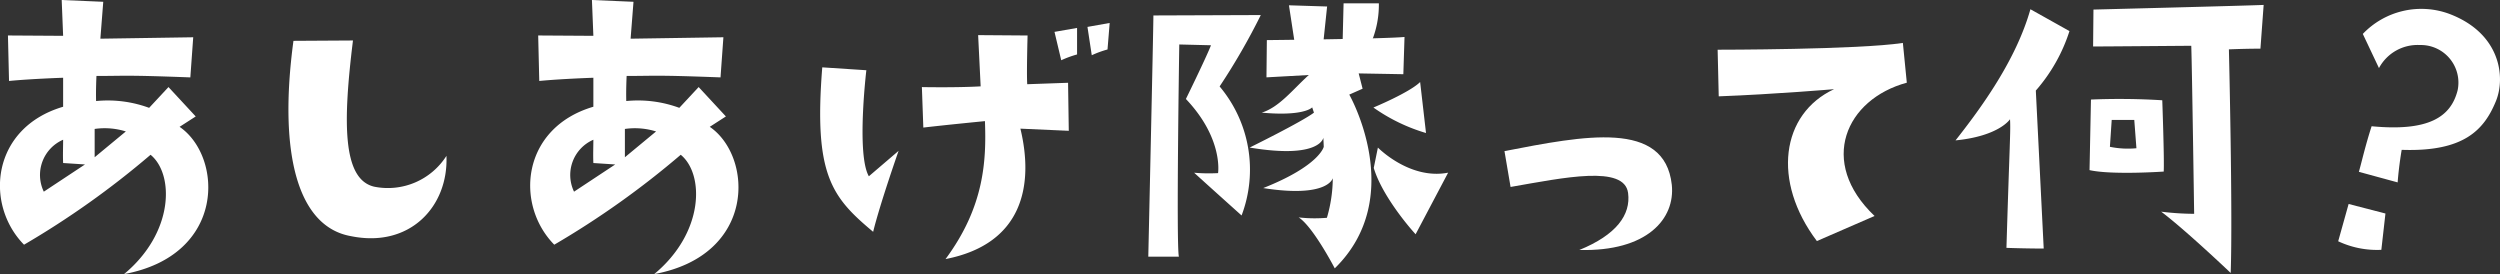 <svg id="Group_1479" data-name="Group 1479" xmlns="http://www.w3.org/2000/svg" xmlns:xlink="http://www.w3.org/1999/xlink" width="260.063" height="28.513" viewBox="0 0 260.063 28.513">
  <rect x="0" y="0" width="260.063" height="28.513" fill="#333333" stroke="none"/>
  <defs>
    <clipPath id="clip-path">
      <rect id="Rectangle_595" data-name="Rectangle 595" width="260.063" height="28.513" fill="#fff"/>
    </clipPath>
  </defs>
  <g id="Group_1048" data-name="Group 1048" clip-path="url(#clip-path)">
    <path id="Path_8775" data-name="Path 8775" d="M261.456,28.489c-.373-2.944-6.672-1.6-12.225-.633l-.634-3.728c8.275-1.6,16.66-3.28,17.406,3.5.372,3.541-2.572,6.97-9.616,6.783,3.839-1.565,5.367-3.653,5.069-5.927" transform="translate(-92.094 -8.408)" fill="#fff"/>
    <path id="Path_8776" data-name="Path 8776" d="M300.144,25.095l-6,2.609c-4.7-6.224-3.728-13.231,1.789-15.8,0,0-6.076.523-12,.746L283.819,7.8s14.686,0,19.27-.707l.409,4.137c-6.336,1.715-9.28,8.238-3.354,13.865" transform="translate(-105.142 -2.628)" fill="#fff"/>
    <path id="Path_8777" data-name="Path 8777" d="M323.127,14.906c2.647-3.355,6.3-8.349,7.79-13.642l4.063,2.273a17.453,17.453,0,0,1-3.5,6.187l.82,16.436s-1.827,0-3.876-.074c.335-11.144.447-12.075.372-13.38,0,0-1.118,1.752-5.665,2.2M337.067,18l.149-7.342a72.26,72.26,0,0,1,7.418.075s.223,6.224.149,7.417c0,0-5.367.373-7.715-.149M355.18.817l-.335,4.547s-1.529,0-3.28.074c0,0,.41,17.033.186,23.258,0,0-4.7-4.473-7.23-6.374a28.648,28.648,0,0,0,3.429.223s-.223-15.356-.3-17.48c0,0-9.206.074-10.212.074l.037-3.84s16.176-.409,17.7-.484m-15.989,14.76a9.368,9.368,0,0,0,2.759.149l-.224-2.944h-2.348Z" transform="translate(-119.703 -0.303)" fill="#fff"/>
    <path id="Path_8778" data-name="Path 8778" d="M390.6,7.628l-1.68-3.552a8.413,8.413,0,0,1,8.933-2.11c5.387,2,5.949,6.6,4.905,9.124-1.226,2.973-3.332,5.273-9.794,5.043,0,0-.288,1.63-.42,3.388l-4.032-1.1c.306-1.076.641-2.613,1.323-4.742,5.925.567,8.251-.958,8.95-3.748a3.911,3.911,0,0,0-3.934-4.7,4.552,4.552,0,0,0-4.251,2.4m-4.241,18.014,1.085-3.879,3.831.992-.427,3.777a9.477,9.477,0,0,1-4.489-.89" transform="translate(-143.128 -0.547)" fill="#fff"/>
    <path id="Path_8779" data-name="Path 8779" d="M6.567,11.106V8.088S3.212,8.2.939,8.423L.827,3.69l5.74.037L6.418,0l4.323.186s-.186,2.385-.3,3.839L20.1,3.877l-.3,4.175c-6.858-.261-6.709-.15-9.766-.15,0,0-.074,1.491-.037,2.609a12.433,12.433,0,0,1,5.516.708l2.013-2.162,2.833,3.057-1.678,1.08c4.51,3.094,4.883,13.343-5.777,15.319,5.218-4.325,5.218-10.4,2.758-12.412A90.5,90.5,0,0,1,2.5,25.456c-4.137-4.212-3.392-12.151,4.062-14.35M4.555,19.94,8.84,17.107l-2.273-.149c-.037-.857,0-1.64,0-2.423a4,4,0,0,0-2.012,5.4m5.292-6.522v2.944l3.243-2.683a7.338,7.338,0,0,0-3.243-.261" transform="translate(0)" fill="#fff"/>
    <path id="Path_8780" data-name="Path 8780" d="M54.377,6.689c-1.044,8.46-1.118,14.424,2.2,15.207A7.22,7.22,0,0,0,64.1,18.691c.224,5.255-3.8,9.616-9.951,8.349-5.442-.97-7.567-8.386-5.964-20.313Z" transform="translate(-17.659 -2.478)" fill="#fff"/>
    <path id="Path_8781" data-name="Path 8781" d="M94.182,11.106V8.088s-3.354.112-5.628.335L88.442,3.69l5.74.037L94.033,0l4.323.186s-.186,2.385-.3,3.839l9.653-.149-.3,4.175c-6.858-.261-6.709-.15-9.766-.15,0,0-.074,1.491-.037,2.609a12.433,12.433,0,0,1,5.516.708l2.013-2.162,2.833,3.057-1.678,1.08c4.51,3.094,4.883,13.343-5.777,15.319,5.218-4.325,5.218-10.4,2.758-12.412a90.5,90.5,0,0,1-13.157,9.355c-4.137-4.212-3.392-12.151,4.062-14.35M92.17,19.94l4.285-2.832-2.273-.149c-.037-.857,0-1.64,0-2.423a4,4,0,0,0-2.012,5.4m5.292-6.522v2.944l3.243-2.683a7.338,7.338,0,0,0-3.243-.261" transform="translate(-32.457)" fill="#fff"/>
    <path id="Path_8782" data-name="Path 8782" d="M135.743,8.41l4.585.3s-1.044,8.759.261,11.032l3.094-2.646s-1.938,5.516-2.647,8.423c-4.323-3.615-6.187-5.926-5.293-17.108m25.643,6.6-5.032-.224c1.416,5.889.261,12-7.789,13.567,4.062-5.479,4.249-10.287,4.1-14.35,0,0-3.838.373-6.41.671l-.15-4.212s3.467.074,6.113-.075l-.261-5.33,5.143.038s-.111,3.913-.037,5.069l4.249-.15ZM160.6,7.665,159.9,4.72l2.348-.41V7.069a10.58,10.58,0,0,0-1.639.6m2.72-3.466,2.311-.41-.224,2.757a10.615,10.615,0,0,0-1.639.6Z" transform="translate(-50.206 -1.404)" fill="#fff"/>
    <path id="Path_8783" data-name="Path 8783" d="M201.441,2.487a67.86,67.86,0,0,1-4.284,7.426,13.441,13.441,0,0,1,2.285,13.423s-3.549-3.182-4.936-4.447a17.627,17.627,0,0,0,2.489.04s.571-3.59-3.346-7.711c0,0,2.081-4.243,2.611-5.589l-3.3-.082s-.326,20.889-.041,22.072h-3.182s.531-23.745.531-25.091Z" transform="translate(-70.286 -0.921)" fill="#fff"/>
    <path id="Path_8784" data-name="Path 8784" d="M214.528,24.916a14.838,14.838,0,0,0,.612-4.12s-.468,2.091-7.24,1.031c5.875-2.326,6.3-4.295,6.3-4.295l-.041-.939s-.325,2.244-7.669,1.02c0,0,5.466-2.693,6.689-3.632l-.244-.734c.489-.245.155,1.224-5.189.734,1.836-.57,3.23-2.407,4.9-3.916l-4.406.245.04-3.875s12.24-.123,14.321-.327l-.122,3.875L217.833,9.9l.408,1.591-1.387.613s6.079,10.649-1.51,18.074c0,0-2.244-4.325-3.754-5.3a14.756,14.756,0,0,0,2.937.041M224.837,16.1a18.52,18.52,0,0,1-5.471-2.652s3.744-1.551,4.86-2.652ZM219.4,19.735l.432-2.121s3.311,3.386,7.307,2.611l-3.383,6.406c-1.009-1.1-3.564-4.243-4.356-6.9" transform="translate(-76.496 -2.263)" fill="#fff"/>
    <path id="Path_8785" data-name="Path 8785" d="M221.852,4.55l.1-4h3.67a10.055,10.055,0,0,1-.868,4.243" transform="translate(-82.186 -0.204)" fill="#fff"/>
    <path id="Path_8786" data-name="Path 8786" d="M213.65,5.241,212.983.875,216.953,1l-.4,3.794" transform="translate(-78.9 -0.324)" fill="#fff"/>
  </g>
</svg>
